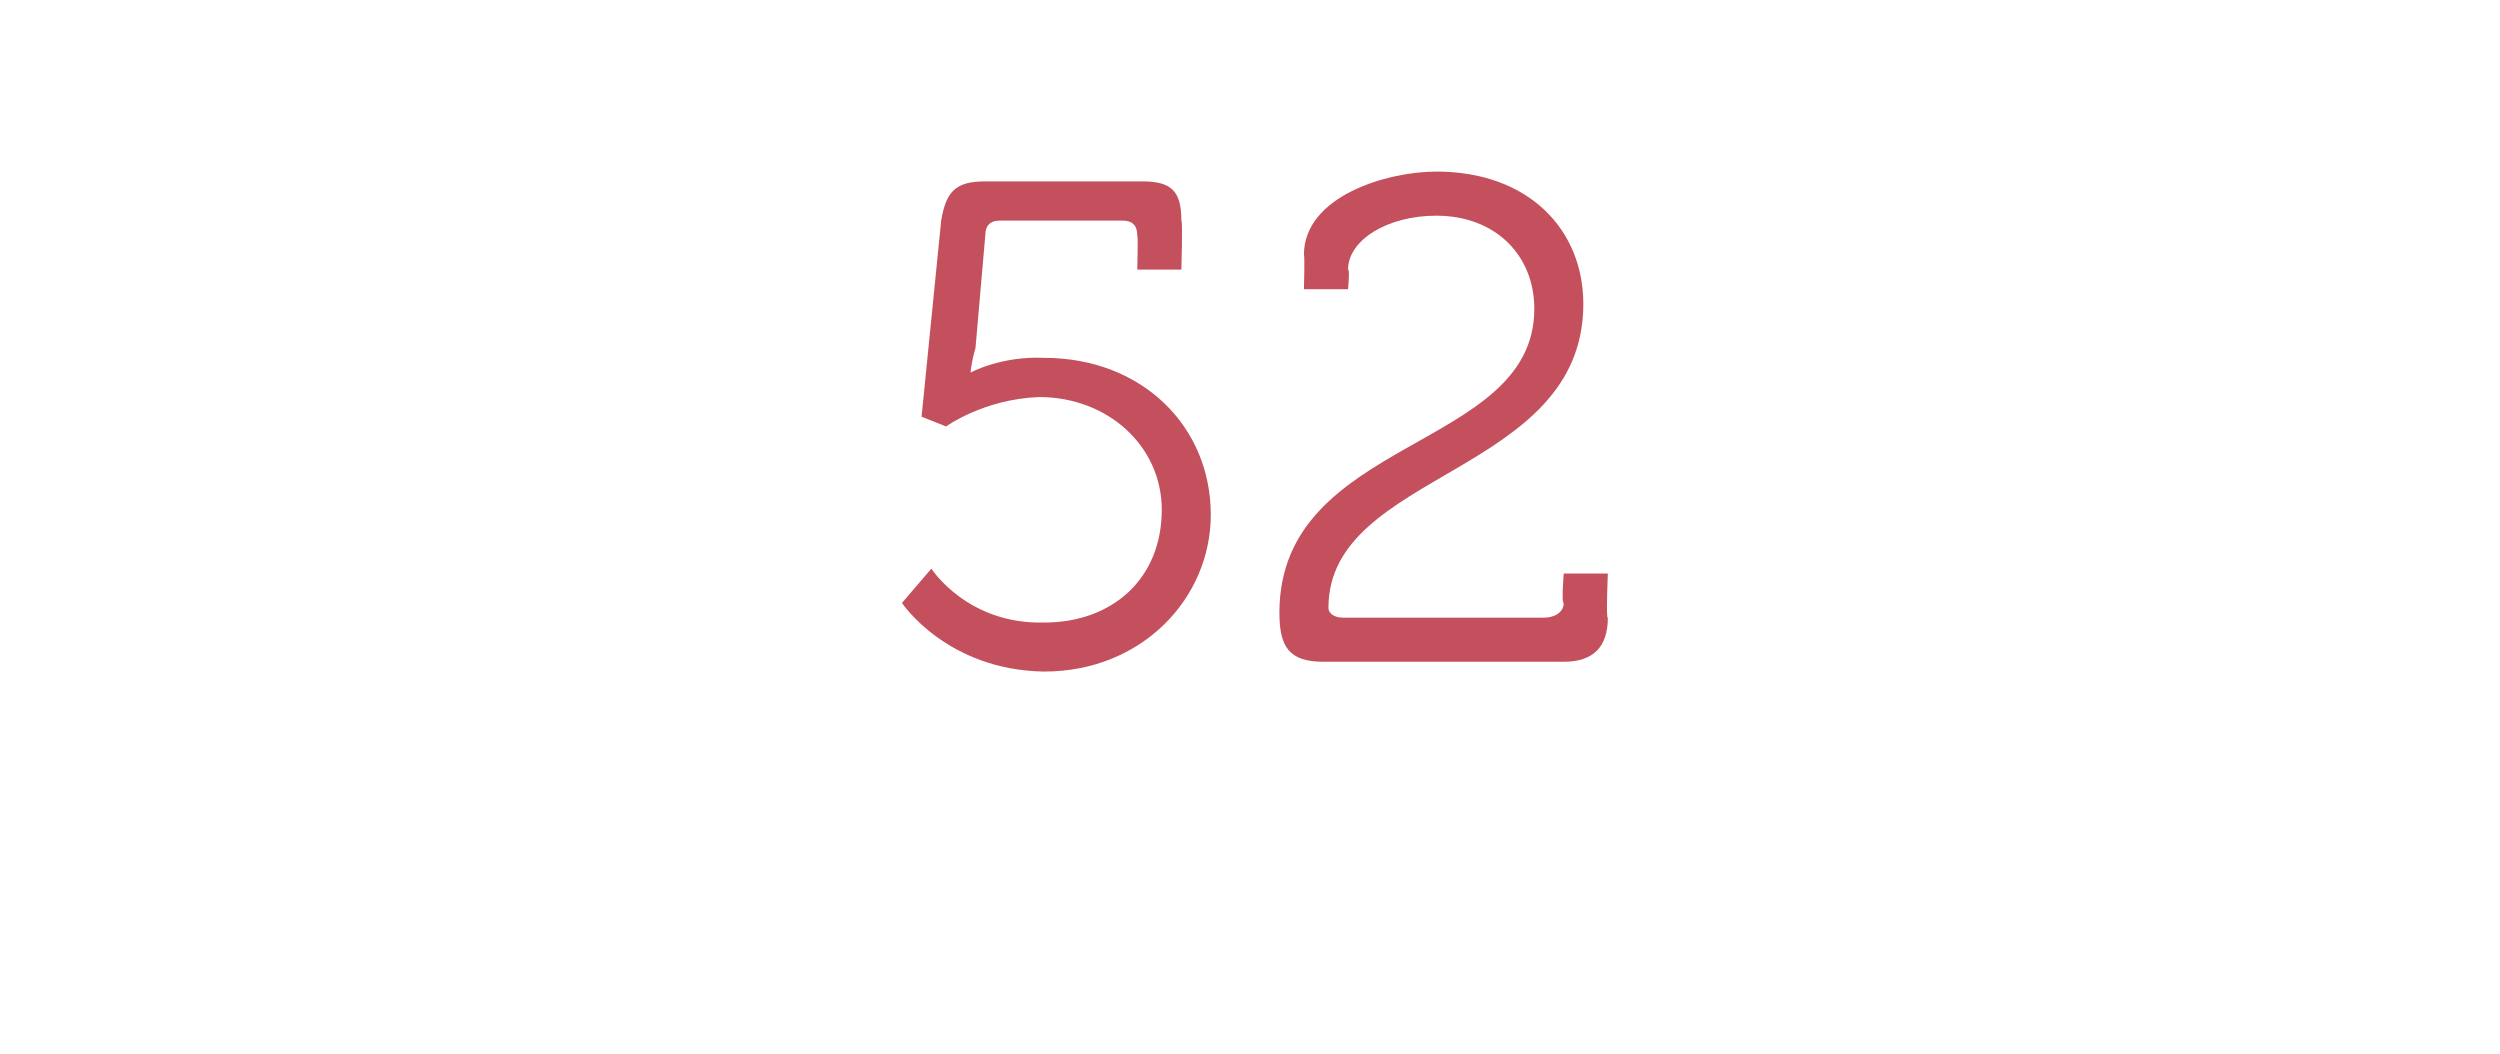 <?xml version="1.0" standalone="no"?>
<!DOCTYPE svg PUBLIC "-//W3C//DTD SVG 1.1//EN" "http://www.w3.org/Graphics/SVG/1.1/DTD/svg11.dtd">
<svg xmlns="http://www.w3.org/2000/svg" version="1.1" width="51px" height="21.5px" viewBox="0 -3 51 21.5" style="top:-3px">
  <desc>52</desc>
  <defs/>
  <g id="Polygon166377">
    <path d="M 19 8.6 C 19 8.6 19.73 9.74 21.3 9.7 C 22.7 9.7 23.7 8.8 23.7 7.4 C 23.7 6.1 22.6 5.1 21.2 5.1 C 20.07 5.14 19.3 5.7 19.3 5.7 L 18.8 5.5 C 18.8 5.5 19.2 1.51 19.2 1.5 C 19.3 0.9 19.5 0.7 20.1 0.7 C 20.1 0.7 23.3 0.7 23.3 0.7 C 23.9 0.7 24.1 0.9 24.1 1.5 C 24.13 1.51 24.1 2.5 24.1 2.5 L 23.2 2.5 C 23.2 2.5 23.22 1.83 23.2 1.8 C 23.2 1.6 23.1 1.5 22.9 1.5 C 22.9 1.5 20.4 1.5 20.4 1.5 C 20.2 1.5 20.1 1.6 20.1 1.8 C 20.1 1.8 19.9 4.1 19.9 4.1 C 19.81 4.41 19.8 4.6 19.8 4.6 L 19.8 4.6 C 19.8 4.6 20.42 4.26 21.3 4.3 C 23.3 4.3 24.7 5.7 24.7 7.5 C 24.7 9.2 23.3 10.7 21.3 10.7 C 19.31 10.67 18.4 9.3 18.4 9.3 L 19 8.6 Z M 31.3 3.3 C 31.3 2.2 30.5 1.4 29.3 1.4 C 28.3 1.4 27.5 1.9 27.5 2.5 C 27.54 2.48 27.5 2.9 27.5 2.9 L 26.6 2.9 C 26.6 2.9 26.62 2.21 26.6 2.2 C 26.6 1 28.3 0.5 29.3 0.5 C 31.2 0.5 32.3 1.7 32.3 3.2 C 32.3 6.7 27.1 6.6 27.1 9.4 C 27.1 9.5 27.2 9.6 27.4 9.6 C 27.4 9.6 31.5 9.6 31.5 9.6 C 31.7 9.6 31.9 9.5 31.9 9.3 C 31.85 9.32 31.9 8.7 31.9 8.7 L 32.8 8.7 C 32.8 8.7 32.76 9.65 32.8 9.6 C 32.8 10.2 32.5 10.5 31.9 10.5 C 31.9 10.5 27 10.5 27 10.5 C 26.3 10.5 26.1 10.2 26.1 9.5 C 26.1 5.9 31.3 6.2 31.3 3.3 Z " stroke="none" fill="#c4505d"/>
  </g>
</svg>